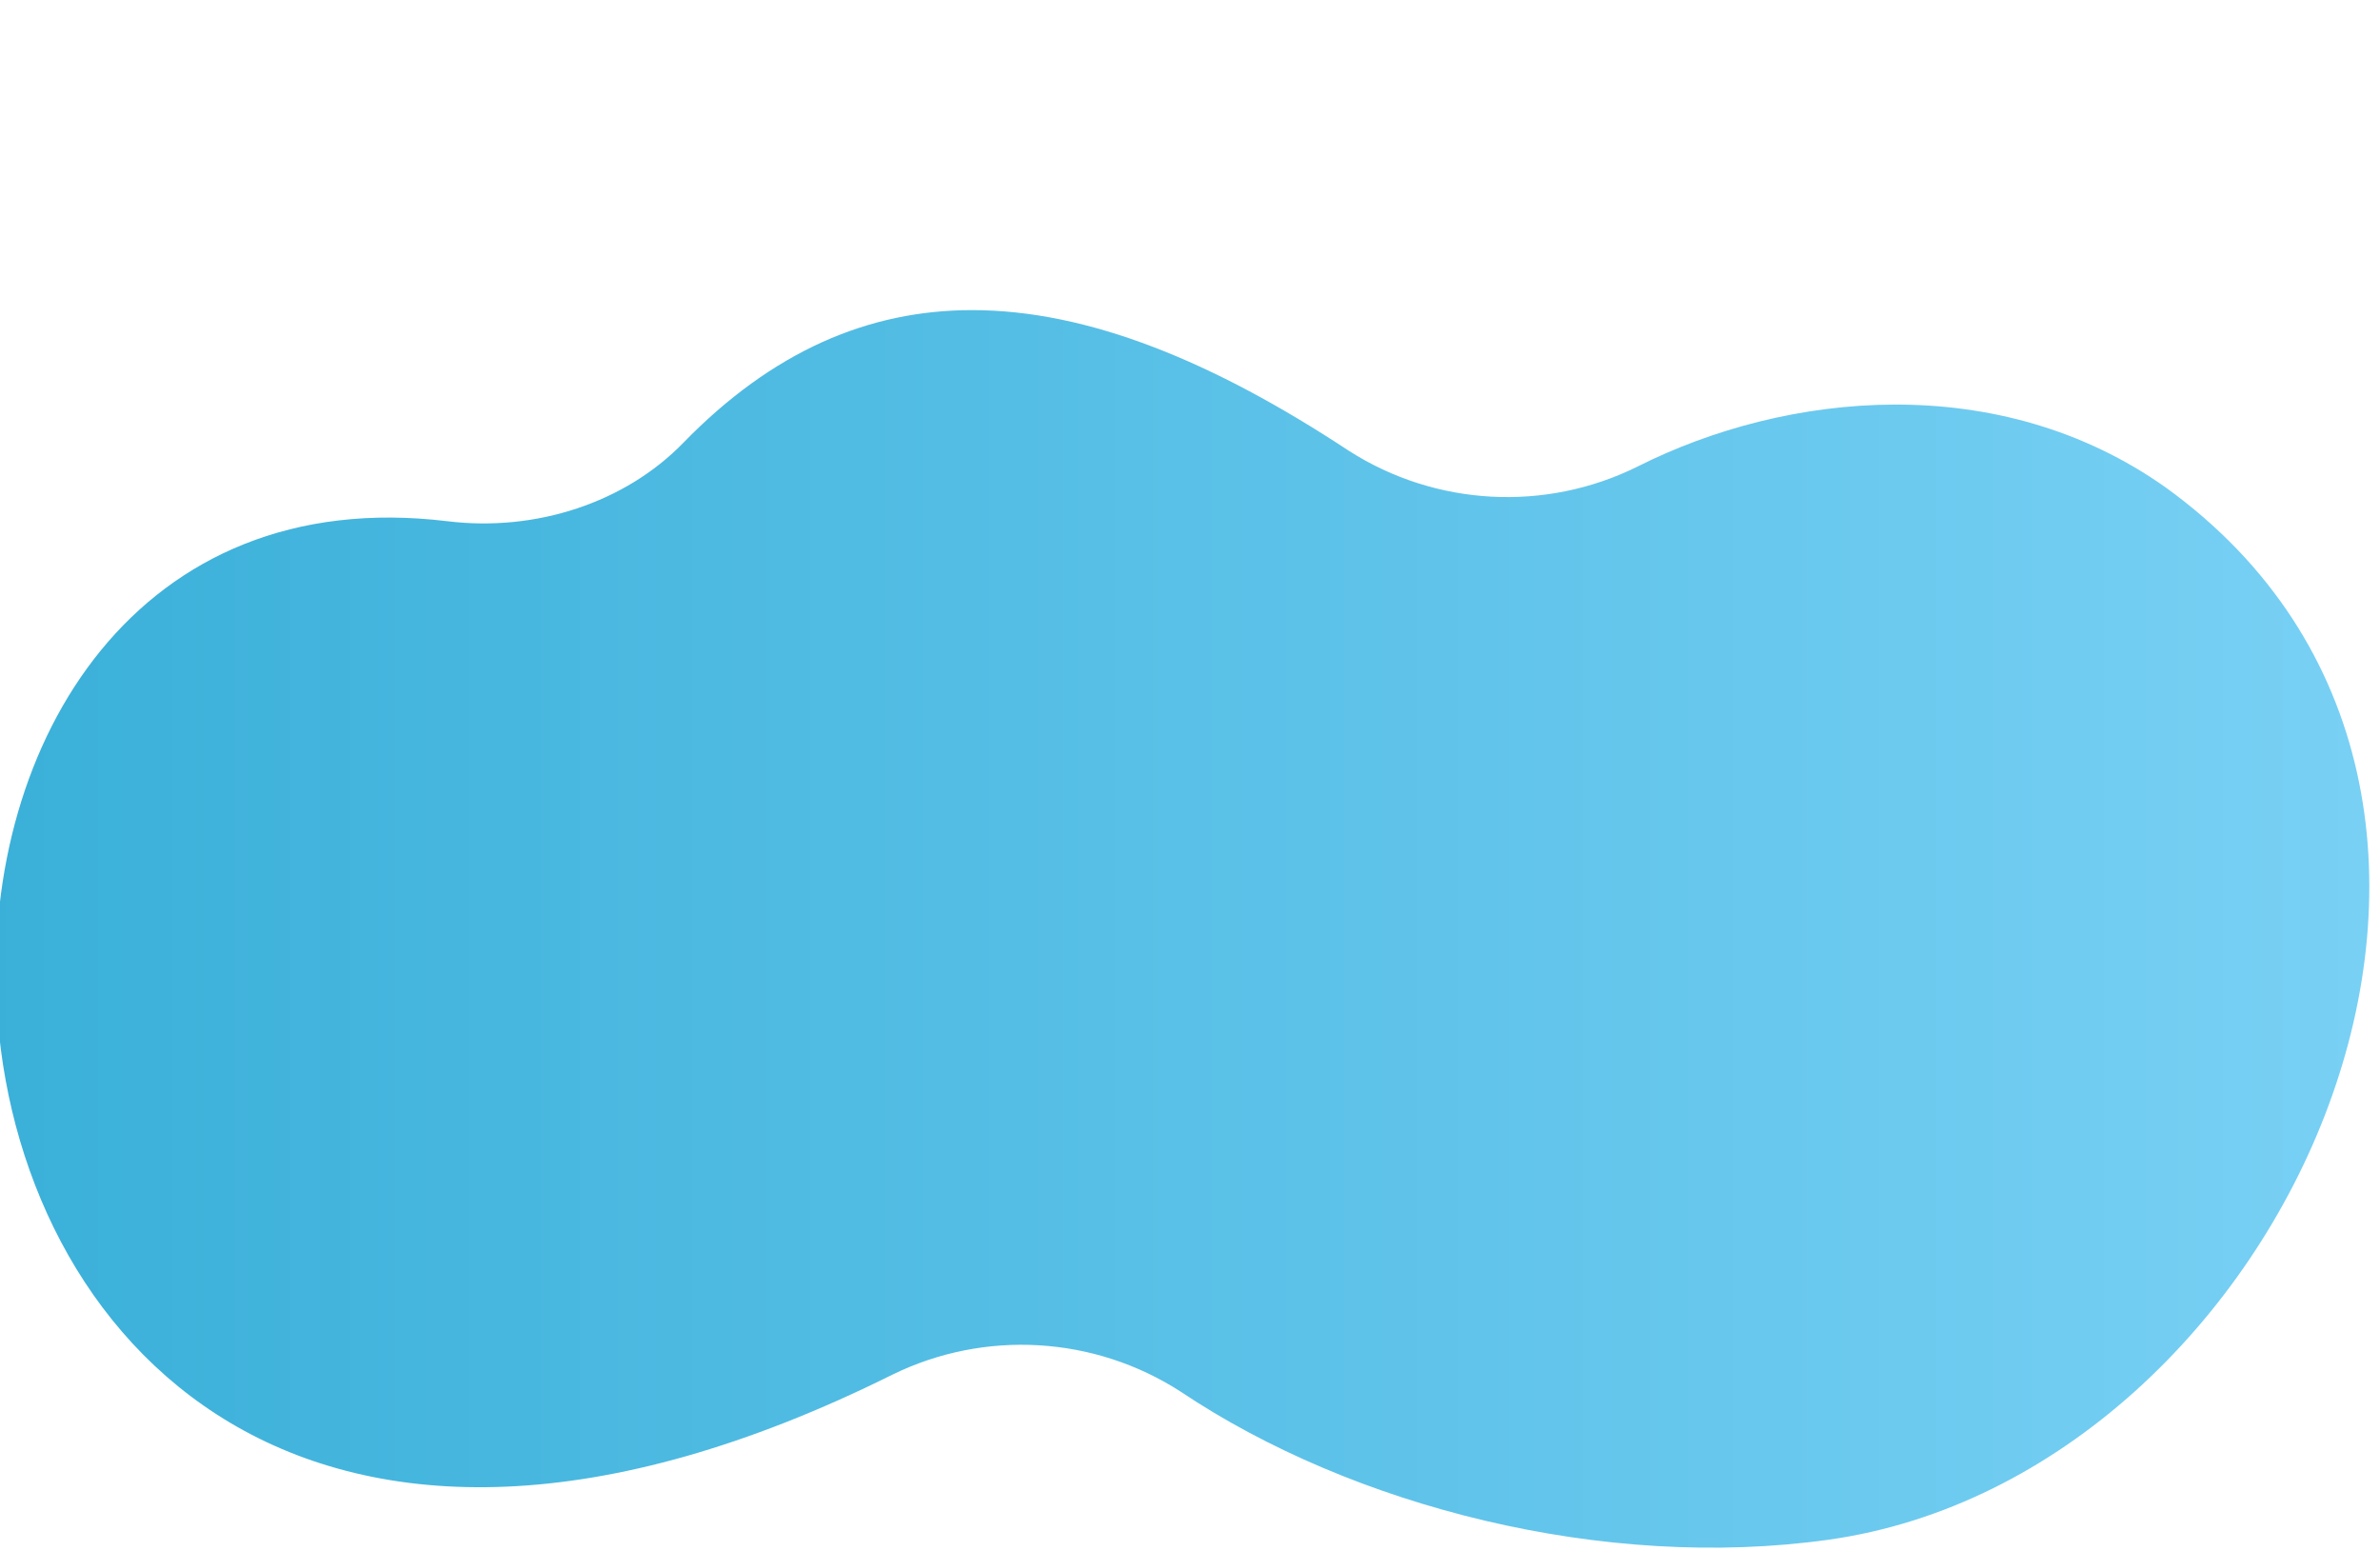 <svg xmlns="http://www.w3.org/2000/svg" width="284" height="185" viewBox="0 0 284 185">
  <defs>
    <linearGradient id="linear-gradient" x1="0%" y1="0%" x2="100%" y2="0%">
      <stop offset="0%" stop-color="#3ab0d9" />
      <stop offset="100%" stop-color="#7ed3f7" />
    </linearGradient>
  </defs>
  <path class="oval" d="M168.521,1285.85C161.613,1292.95 150.991,1296.48 140.398,1295.19C103.398,1290.69 85.032,1321.64 86.598,1352.6C88.608,1392.26 123.329,1431.91 193.476,1397.02C204.511,1391.61 217.614,1392.39 227.931,1399.07C248.419,1412.78 278.404,1420.46 305.186,1416.71C360.086,1409.01 396.08,1327.83 345.486,1291.2C325.527,1277.03 300.123,1279.74 282.418,1288.66C271.419,1294.12 258.326,1293.41 247.978,1286.8C231.819,1276.14 216.853,1270 203.01,1270C190.641,1270 179.168,1274.9 168.523,1285.85" transform="translate(-87,-1233)" fill="url(#linear-gradient)"/>
</svg>